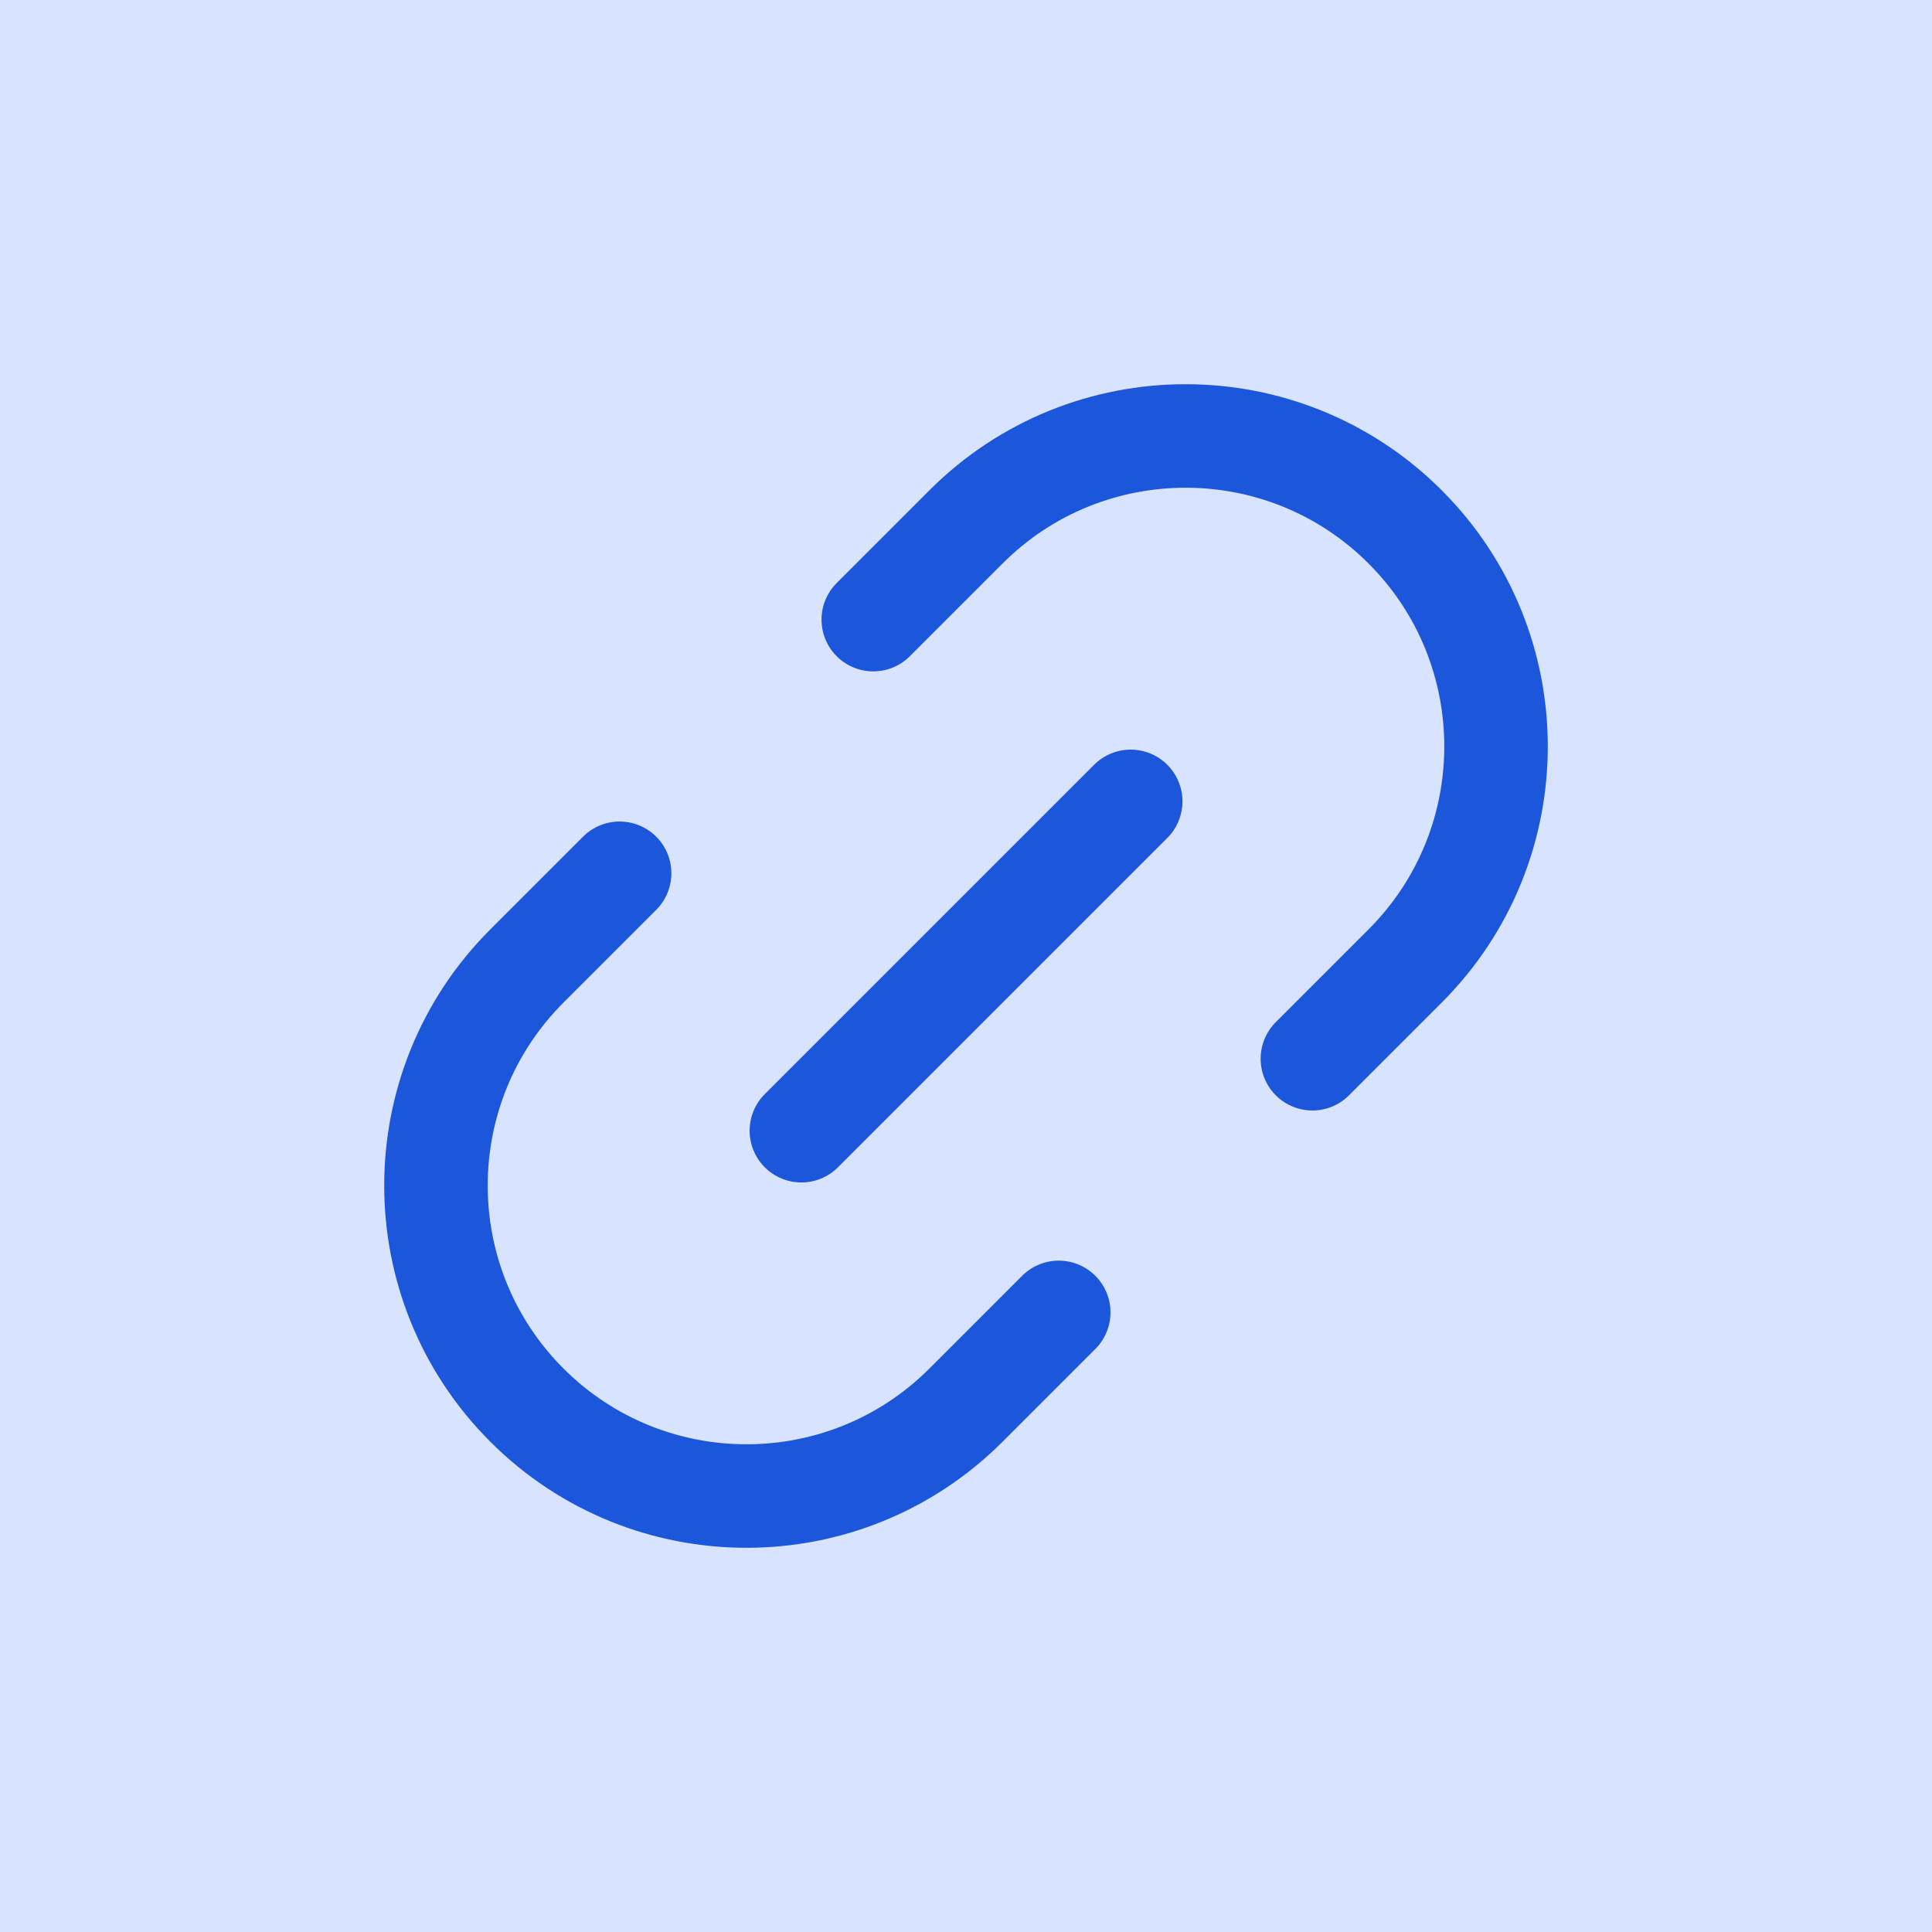 <svg width="28" height="28" viewBox="0 0 28 28" fill="none" xmlns="http://www.w3.org/2000/svg">
<rect width="28" height="28" fill="#D7E3FF"/>
<path d="M8.98 12.656L7.636 14C5.879 15.757 5.879 18.607 7.636 20.364V20.364C9.393 22.121 12.243 22.121 14 20.364L15.344 19.02" stroke="#1C56DB" stroke-width="1.5" stroke-linecap="round"/>
<path d="M12.656 8.98L14 7.636C15.757 5.879 18.607 5.879 20.364 7.636V7.636C22.121 9.393 22.121 12.243 20.364 14L19.02 15.344" stroke="#1C56DB" stroke-width="1.5" stroke-linecap="round"/>
<path d="M11.614 16.387L16.387 11.614" stroke="#1C56DB" stroke-width="1.5" stroke-linecap="round"/>
</svg>
